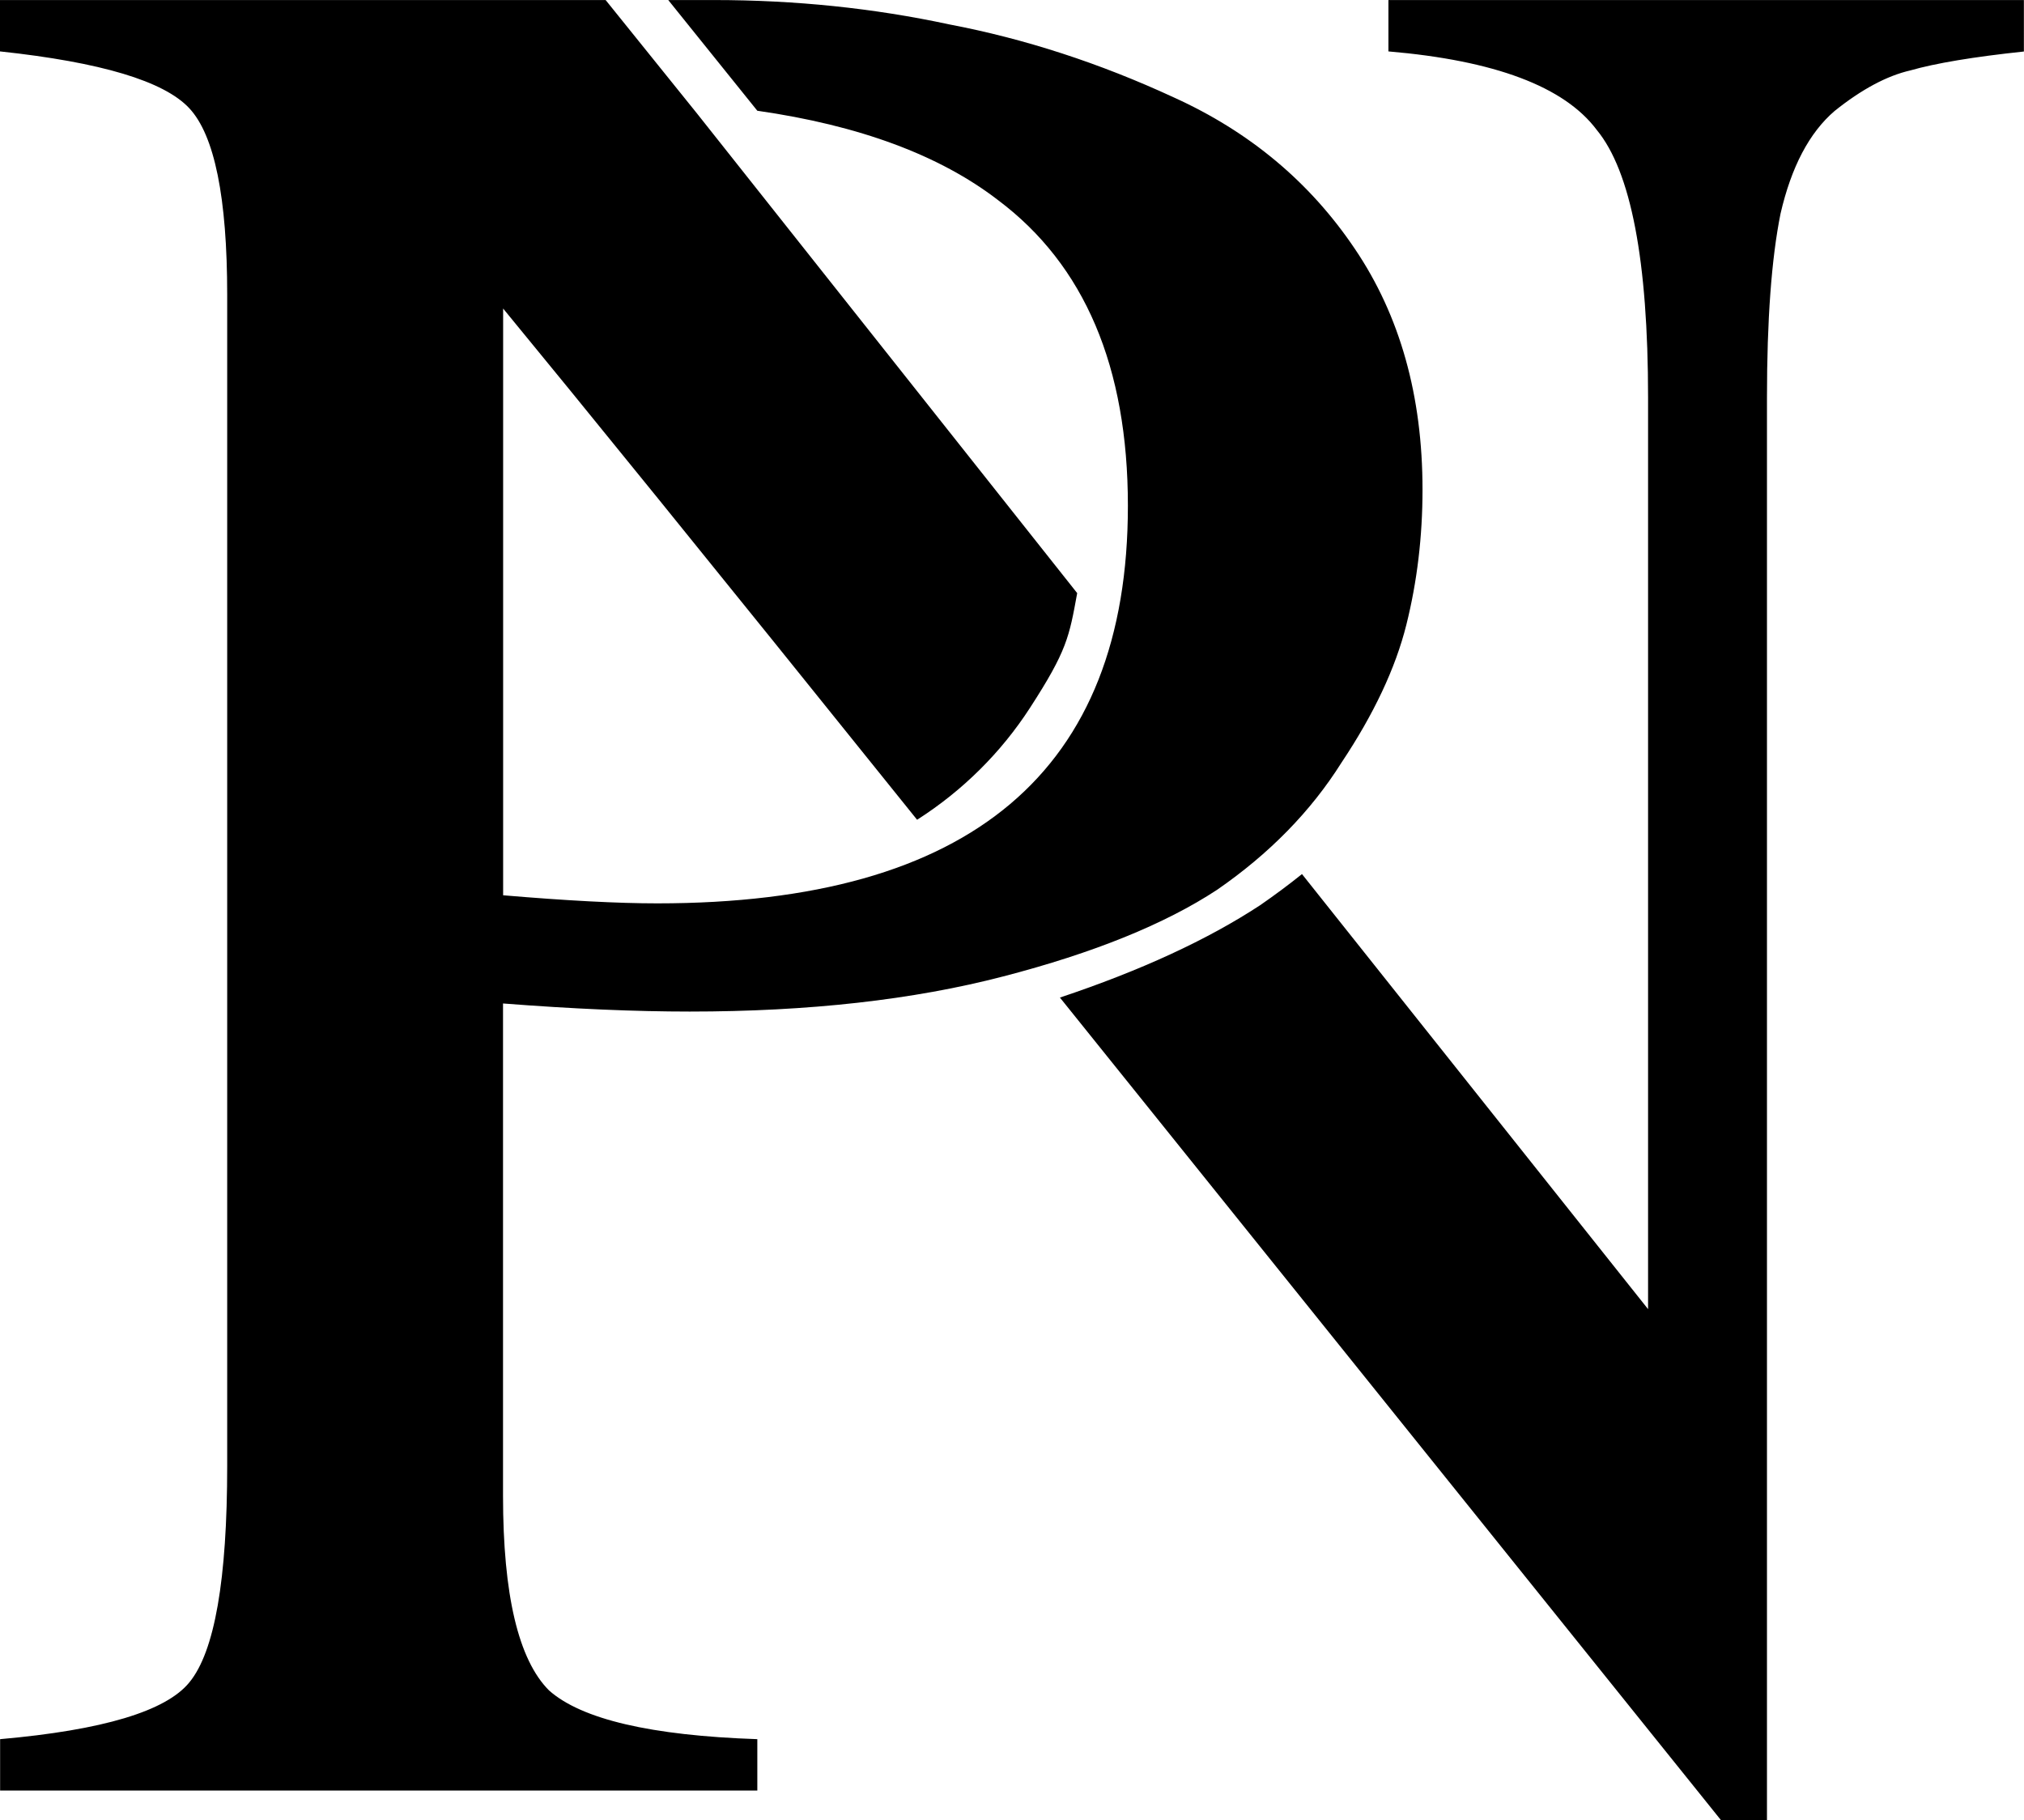 <?xml version="1.0" encoding="UTF-8" standalone="no"?>
<!-- Created with Inkscape (http://www.inkscape.org/) -->

<svg
   width="70"
   height="62.954"
   viewBox="0 0 18.521 16.656"
   version="1.1"
   id="svg514"
   inkscape:version="1.2.1 (9c6d41e410, 2022-07-14)"
   sodipodi:docname="pn-logo-cut-2.svg"
   xmlns:inkscape="http://www.inkscape.org/namespaces/inkscape"
   xmlns:sodipodi="http://sodipodi.sourceforge.net/DTD/sodipodi-0.dtd"
   xmlns="http://www.w3.org/2000/svg"
   xmlns:svg="http://www.w3.org/2000/svg">
  <sodipodi:namedview
     id="namedview516"
     pagecolor="#505050"
     bordercolor="#ffffff"
     borderopacity="1"
     inkscape:showpageshadow="0"
     inkscape:pageopacity="0"
     inkscape:pagecheckerboard="1"
     inkscape:deskcolor="#505050"
     inkscape:document-units="px"
     showgrid="false"
     inkscape:zoom="1"
     inkscape:cx="191.5"
     inkscape:cy="506.5"
     inkscape:window-width="1920"
     inkscape:window-height="1003"
     inkscape:window-x="0"
     inkscape:window-y="0"
     inkscape:window-maximized="1"
     inkscape:current-layer="svg514" />
  <defs
     id="defs511" />
  <path
     id="path1032"
     style="font-size:277.41px;font-family:FreeSerif;-inkscape-font-specification:FreeSerif;fill:#000000;stroke-width:0.129"
     inkscape:label="PN"
     d="M -7.65625e-7,1.4238281e-6 V 0.47 C 0.924,0.569 1.501,0.742 1.732,0.99 1.963,1.237 2.079,1.807 2.079,2.698 V 13.414 c 0,1.039 -0.115,1.699 -0.346,1.98 -0.214,0.264 -0.792,0.437 -1.732,0.52 v 0.47 H 6.93 v -0.47 c -0.973,-0.033 -1.609,-0.182 -1.906,-0.446 -0.28,-0.28 -0.421,-0.874 -0.421,-1.782 V 9.182 c 0.643,0.05 1.213,0.074 1.708,0.074 1.089,0 2.046,-0.107 2.871,-0.322 0.825,-0.214 1.477,-0.478 1.955,-0.792 0.478,-0.33 0.858,-0.718 1.138,-1.163 0.297,-0.445 0.495,-0.866 0.594,-1.262 0.099,-0.396 0.148,-0.808 0.148,-1.237 0,-0.858 -0.206,-1.592 -0.619,-2.203 C 11.987,1.666 11.434,1.205 10.741,0.891 10.065,0.578 9.38,0.355 8.687,0.223 7.994,0.074 7.276,4.4238281e-6 6.534,4.4238281e-6 H 6.115 L 6.93,1.013 c 0.933,0.134 1.668,0.406 2.203,0.818 0.792,0.594 1.188,1.526 1.188,2.797 0,2.425 -1.435,3.638 -4.306,3.638 -0.363,0 -0.833,-0.025 -1.411,-0.074 v -5.369 c 0.7,0.851 1.828,2.239 3.788,4.678 0.417,-0.266 0.769,-0.616 1.033,-1.024 0.339,-0.523 0.359,-0.65 0.432,-1.05 L 6.378,1.038 5.542,1.4238281e-6 h -4.222 z m 12.705,0 V 0.47 c 0.973,0.083 1.609,0.322 1.906,0.718 0.313,0.379 0.47,1.196 0.47,2.45 V 11.979 L 11.914,7.998 c -0.122,0.098 -0.25,0.193 -0.383,0.285 -0.485,0.318 -1.096,0.599 -1.832,0.845 l 6.049,7.527 h 0.421 V 3.638 c 0,-0.709 0.041,-1.27 0.124,-1.683 0.099,-0.429 0.264,-0.742 0.495,-0.94 0.247,-0.198 0.479,-0.322 0.693,-0.371 0.231,-0.066 0.577,-0.124 1.039,-0.173 V 1.4238281e-6 Z" />
</svg>
